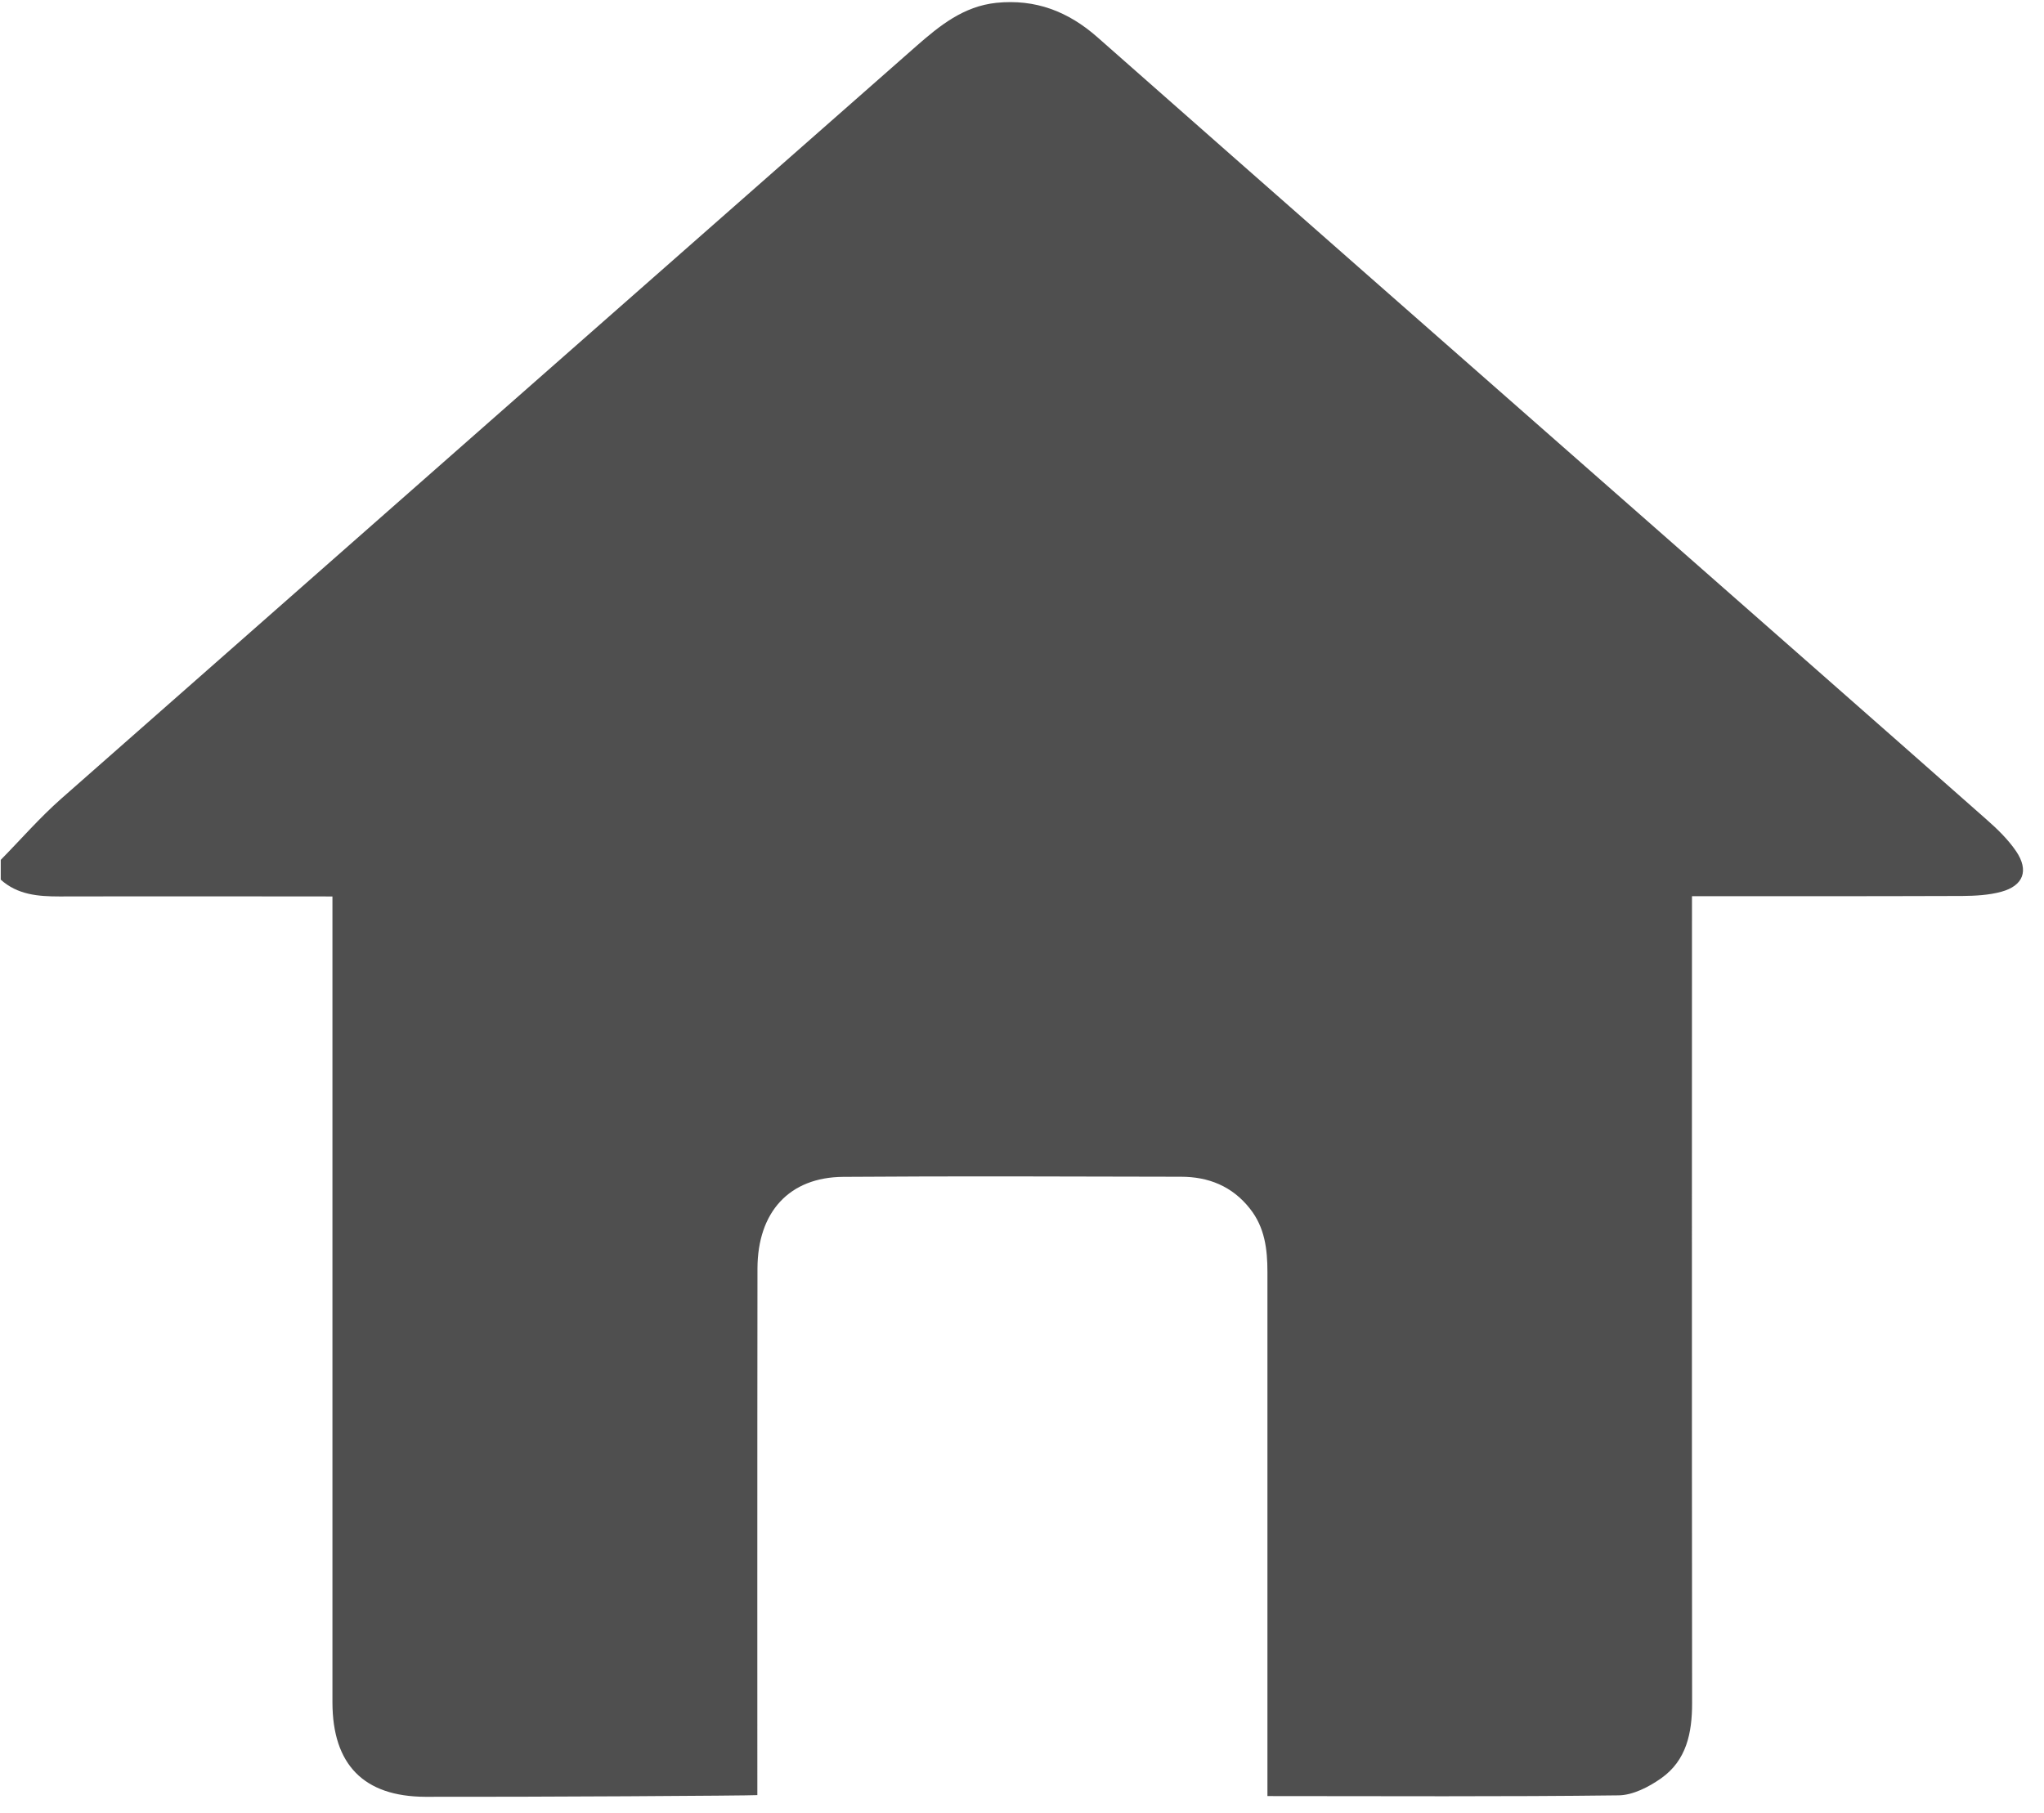 <?xml version="1.0" encoding="UTF-8" standalone="no"?>
<!DOCTYPE svg PUBLIC "-//W3C//DTD SVG 1.1//EN" "http://www.w3.org/Graphics/SVG/1.1/DTD/svg11.dtd">
<svg width="100%" height="100%" viewBox="0 0 71 63" version="1.1" xmlns="http://www.w3.org/2000/svg" xmlns:xlink="http://www.w3.org/1999/xlink" xml:space="preserve" xmlns:serif="http://www.serif.com/" style="fill-rule:evenodd;clip-rule:evenodd;stroke-linejoin:round;stroke-miterlimit:2;">
    <g transform="matrix(1,0,0,1,-318.587,-924.78)">
        <g transform="matrix(4.167,0,0,4.167,0,0)">
            <g transform="matrix(1,0,0,1,76.461,229.734)">
                <path d="M0,-0.635C0.167,-0.805 0.325,-0.987 0.504,-1.145C2.879,-3.238 5.256,-5.328 7.632,-7.42C7.828,-7.592 8.026,-7.752 8.299,-7.781C8.625,-7.814 8.897,-7.71 9.142,-7.494C10.647,-6.166 12.156,-4.841 13.664,-3.515C14.628,-2.667 15.593,-1.82 16.555,-0.97C16.645,-0.891 16.733,-0.805 16.8,-0.707C16.908,-0.547 16.862,-0.42 16.676,-0.369C16.573,-0.341 16.46,-0.335 16.352,-0.334C15.666,-0.331 14.177,-0.332 14.098,-0.332C14.098,-0.25 14.096,4.224 14.099,6.396C14.099,6.646 14.052,6.873 13.842,7.022C13.739,7.095 13.605,7.164 13.485,7.165C12.52,7.177 11.554,7.171 10.559,7.171L10.559,2.801C10.559,2.611 10.537,2.429 10.413,2.273C10.266,2.086 10.068,2.007 9.838,2.007C8.899,2.005 7.961,2.001 7.023,2.008C6.573,2.011 6.309,2.301 6.308,2.773C6.306,4.167 6.307,7.084 6.307,7.163C6.249,7.168 4.411,7.179 3.539,7.177C3.026,7.175 2.766,6.909 2.765,6.391L2.765,-0.33C2.695,-0.33 1.185,-0.332 0.489,-0.33C0.311,-0.33 0.14,-0.344 0,-0.47L0,-0.635Z" style="fill:rgb(79,79,79);fill-rule:nonzero;"/>
            </g>
        </g>
    </g>
</svg>
